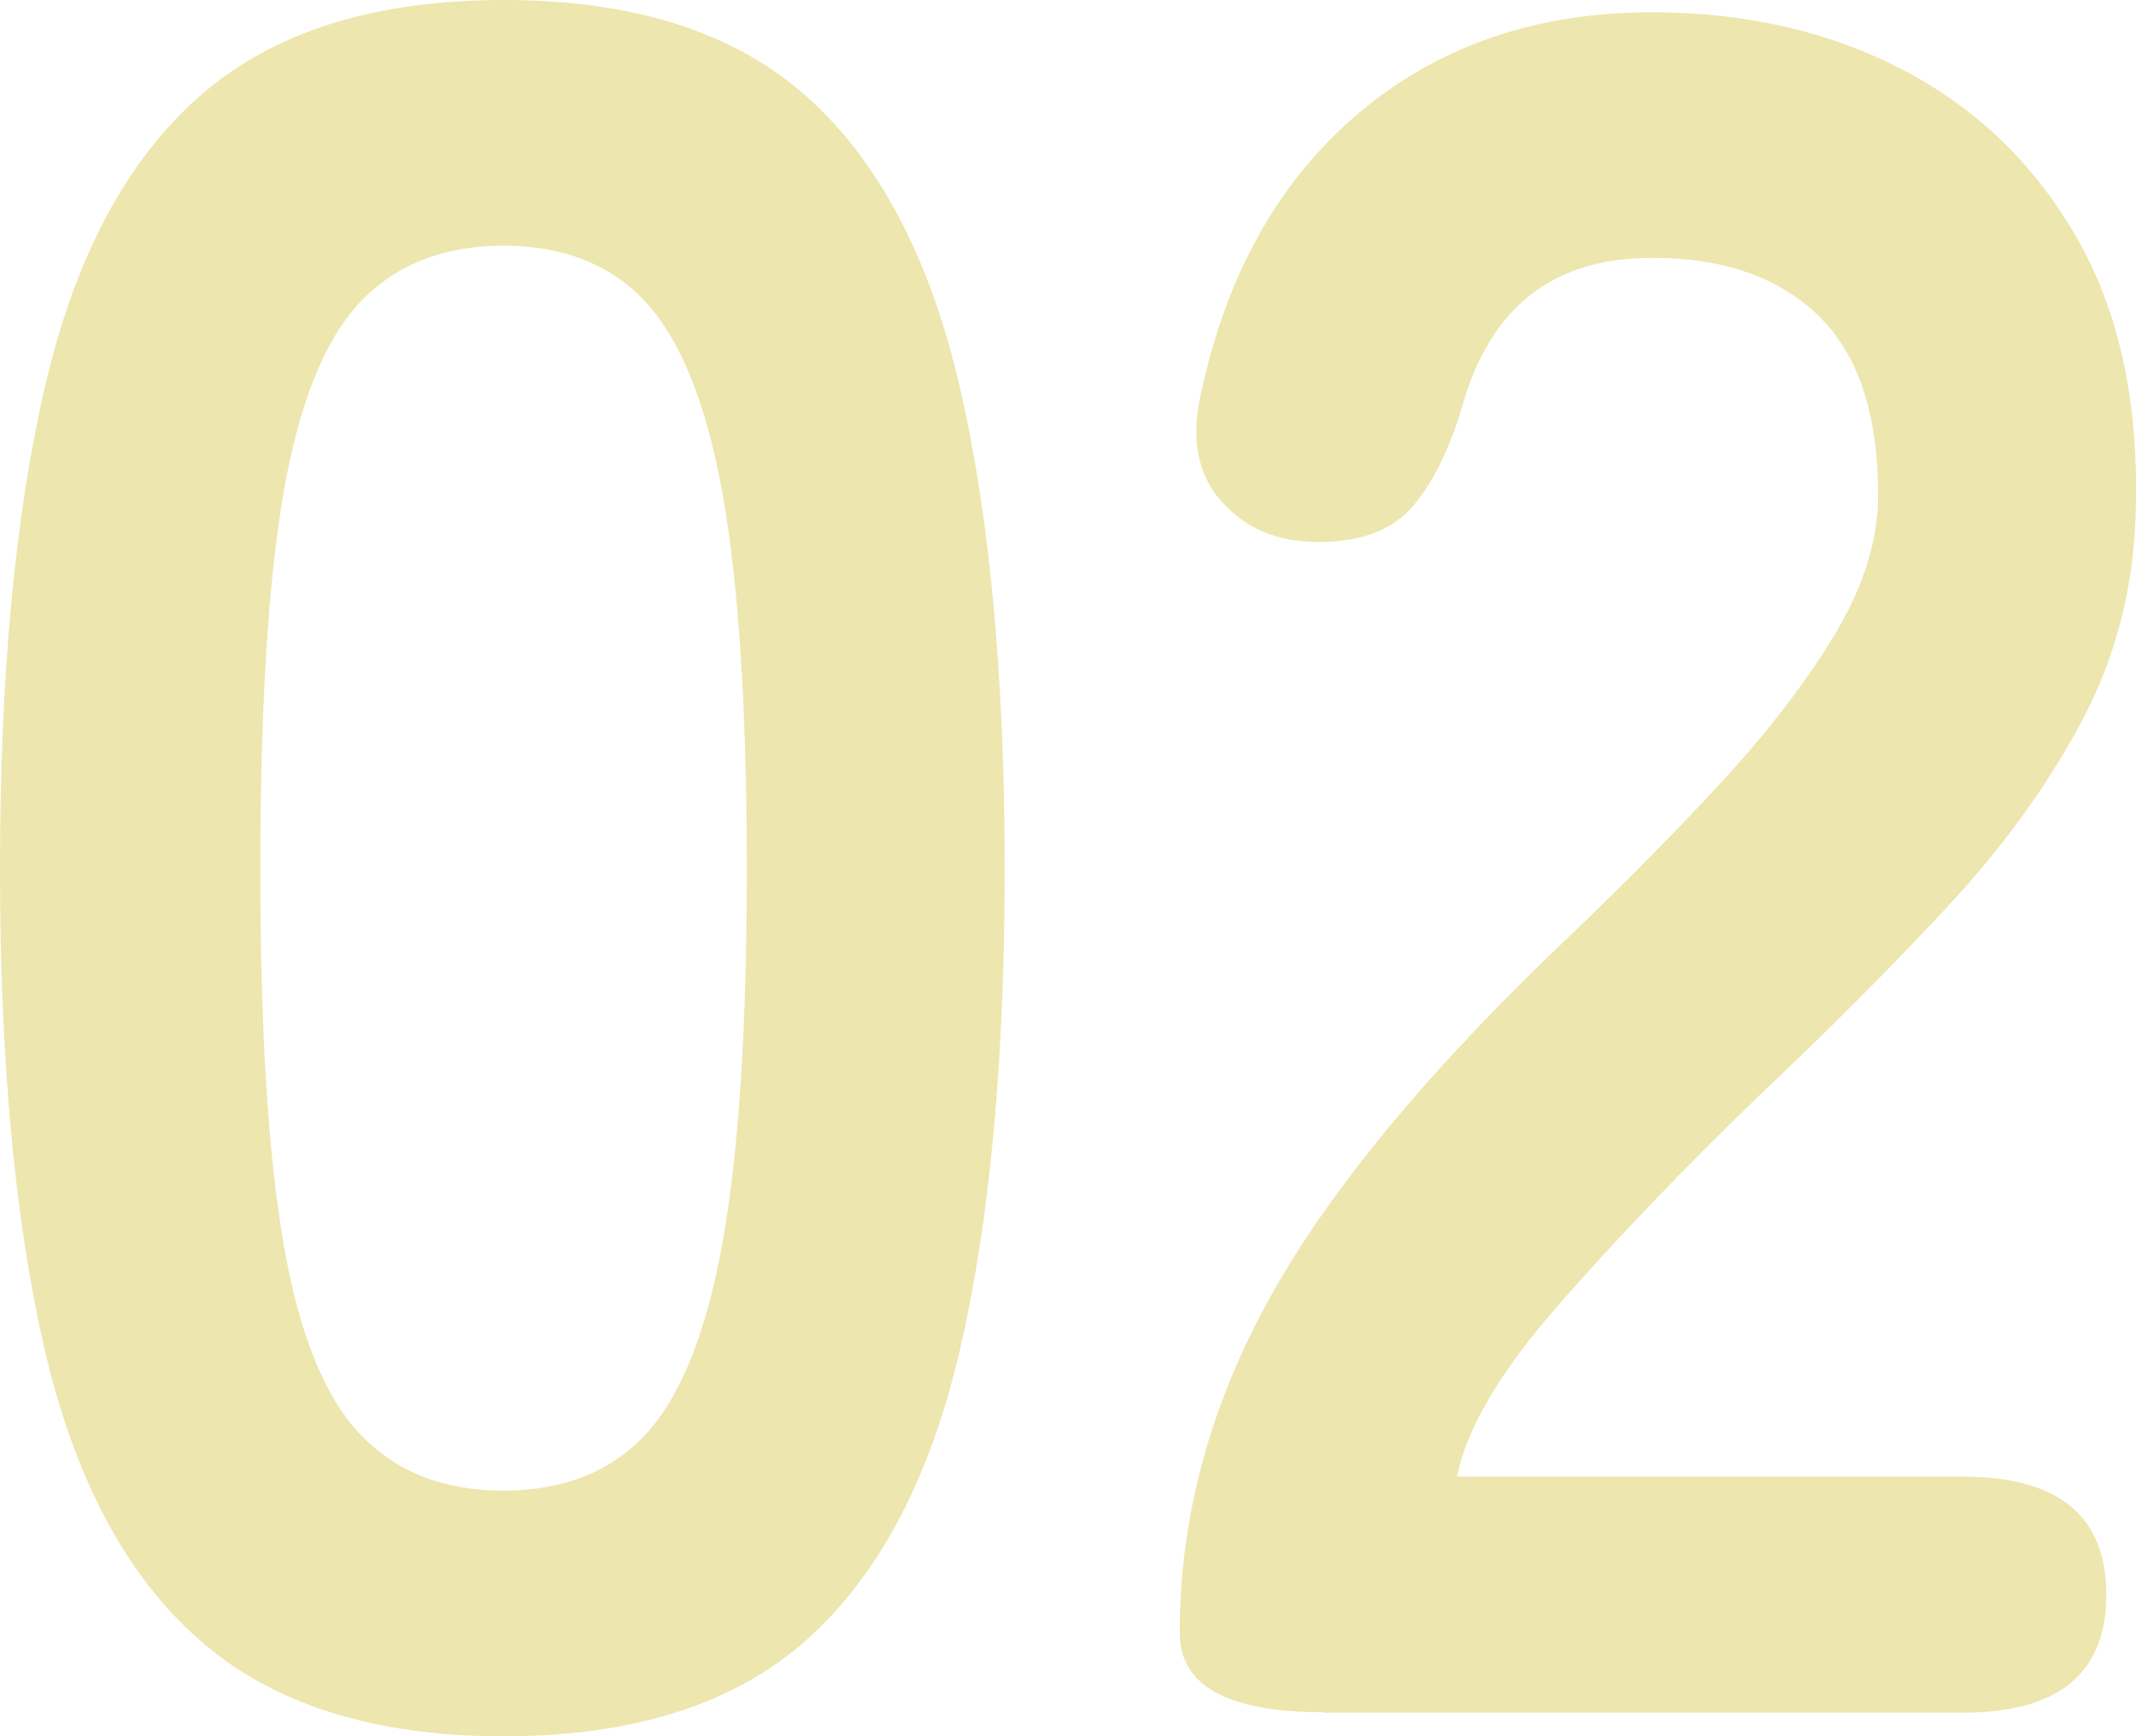 <?xml version="1.0" encoding="UTF-8"?><svg id="_レイヤー_2" xmlns="http://www.w3.org/2000/svg" width="139" height="113" viewBox="0 0 139 113"><defs><style>.cls-1{fill:#ede6ae;stroke-width:0px;}</style></defs><g id="_コンテンツ"><path class="cls-1" d="M32.77,113c-8.44,0-15.04-2.09-19.79-6.27-4.75-4.18-8.1-10.45-10.05-18.81-1.95-8.36-2.93-18.81-2.93-31.35s.97-23.01,2.93-31.42c1.95-8.41,5.3-14.7,10.05-18.88C17.73,2.09,24.32,0,32.77,0s15.01,2.09,19.71,6.27c4.69,4.18,8.02,10.48,9.97,18.88,1.95,8.41,2.93,18.89,2.93,31.42s-.98,22.99-2.93,31.35c-1.95,8.36-5.28,14.63-9.97,18.81-4.7,4.18-11.27,6.27-19.71,6.27ZM32.77,97.01c3.9,0,6.99-1.23,9.26-3.68,2.27-2.45,3.93-6.61,4.99-12.46,1.05-5.85,1.58-13.95,1.58-24.29s-.53-18.6-1.58-24.45c-1.06-5.85-2.72-10-4.99-12.46-2.27-2.45-5.36-3.68-9.26-3.68s-7.02,1.23-9.34,3.68c-2.32,2.46-3.98,6.61-4.99,12.46-1,5.85-1.5,14-1.5,24.45s.5,18.44,1.5,24.29c1,5.85,2.66,10.01,4.99,12.46,2.32,2.46,5.43,3.68,9.34,3.68Z"/><path class="cls-1" d="M86.11,111.43c-6.23,0-9.34-1.72-9.34-5.17,0-7.52,1.98-14.84,5.94-21.94,3.96-7.1,10.58-15.05,19.87-23.82,3.27-3.14,6.38-6.29,9.34-9.48,2.95-3.19,5.38-6.32,7.28-9.4,1.9-3.08,2.9-6.03,3.01-8.85.1-5.43-1.14-9.46-3.72-12.07-2.59-2.61-6.25-3.92-11-3.92-6.44,0-10.55,3.24-12.35,9.72-.85,2.82-1.93,4.99-3.25,6.5-1.32,1.52-3.35,2.27-6.09,2.27s-4.75-.89-6.33-2.66c-1.58-1.78-2.01-4.18-1.27-7.21,1.69-7.73,5.12-13.76,10.29-18.1,5.17-4.33,11.5-6.5,18.99-6.5,6.12,0,11.58,1.25,16.38,3.76,4.8,2.51,8.57,6.17,11.32,10.97,2.74,4.81,4.01,10.71,3.8,17.71-.11,4.91-1.27,9.46-3.48,13.64-2.22,4.18-5.14,8.23-8.79,12.15-3.64,3.92-7.78,8.07-12.43,12.46-4.85,4.7-9.16,9.2-12.9,13.48-3.75,4.29-5.94,7.99-6.57,11.13h32.92c6.23,0,9.34,2.56,9.34,7.68s-3.11,7.68-9.34,7.68h-41.63Z"/></g></svg>